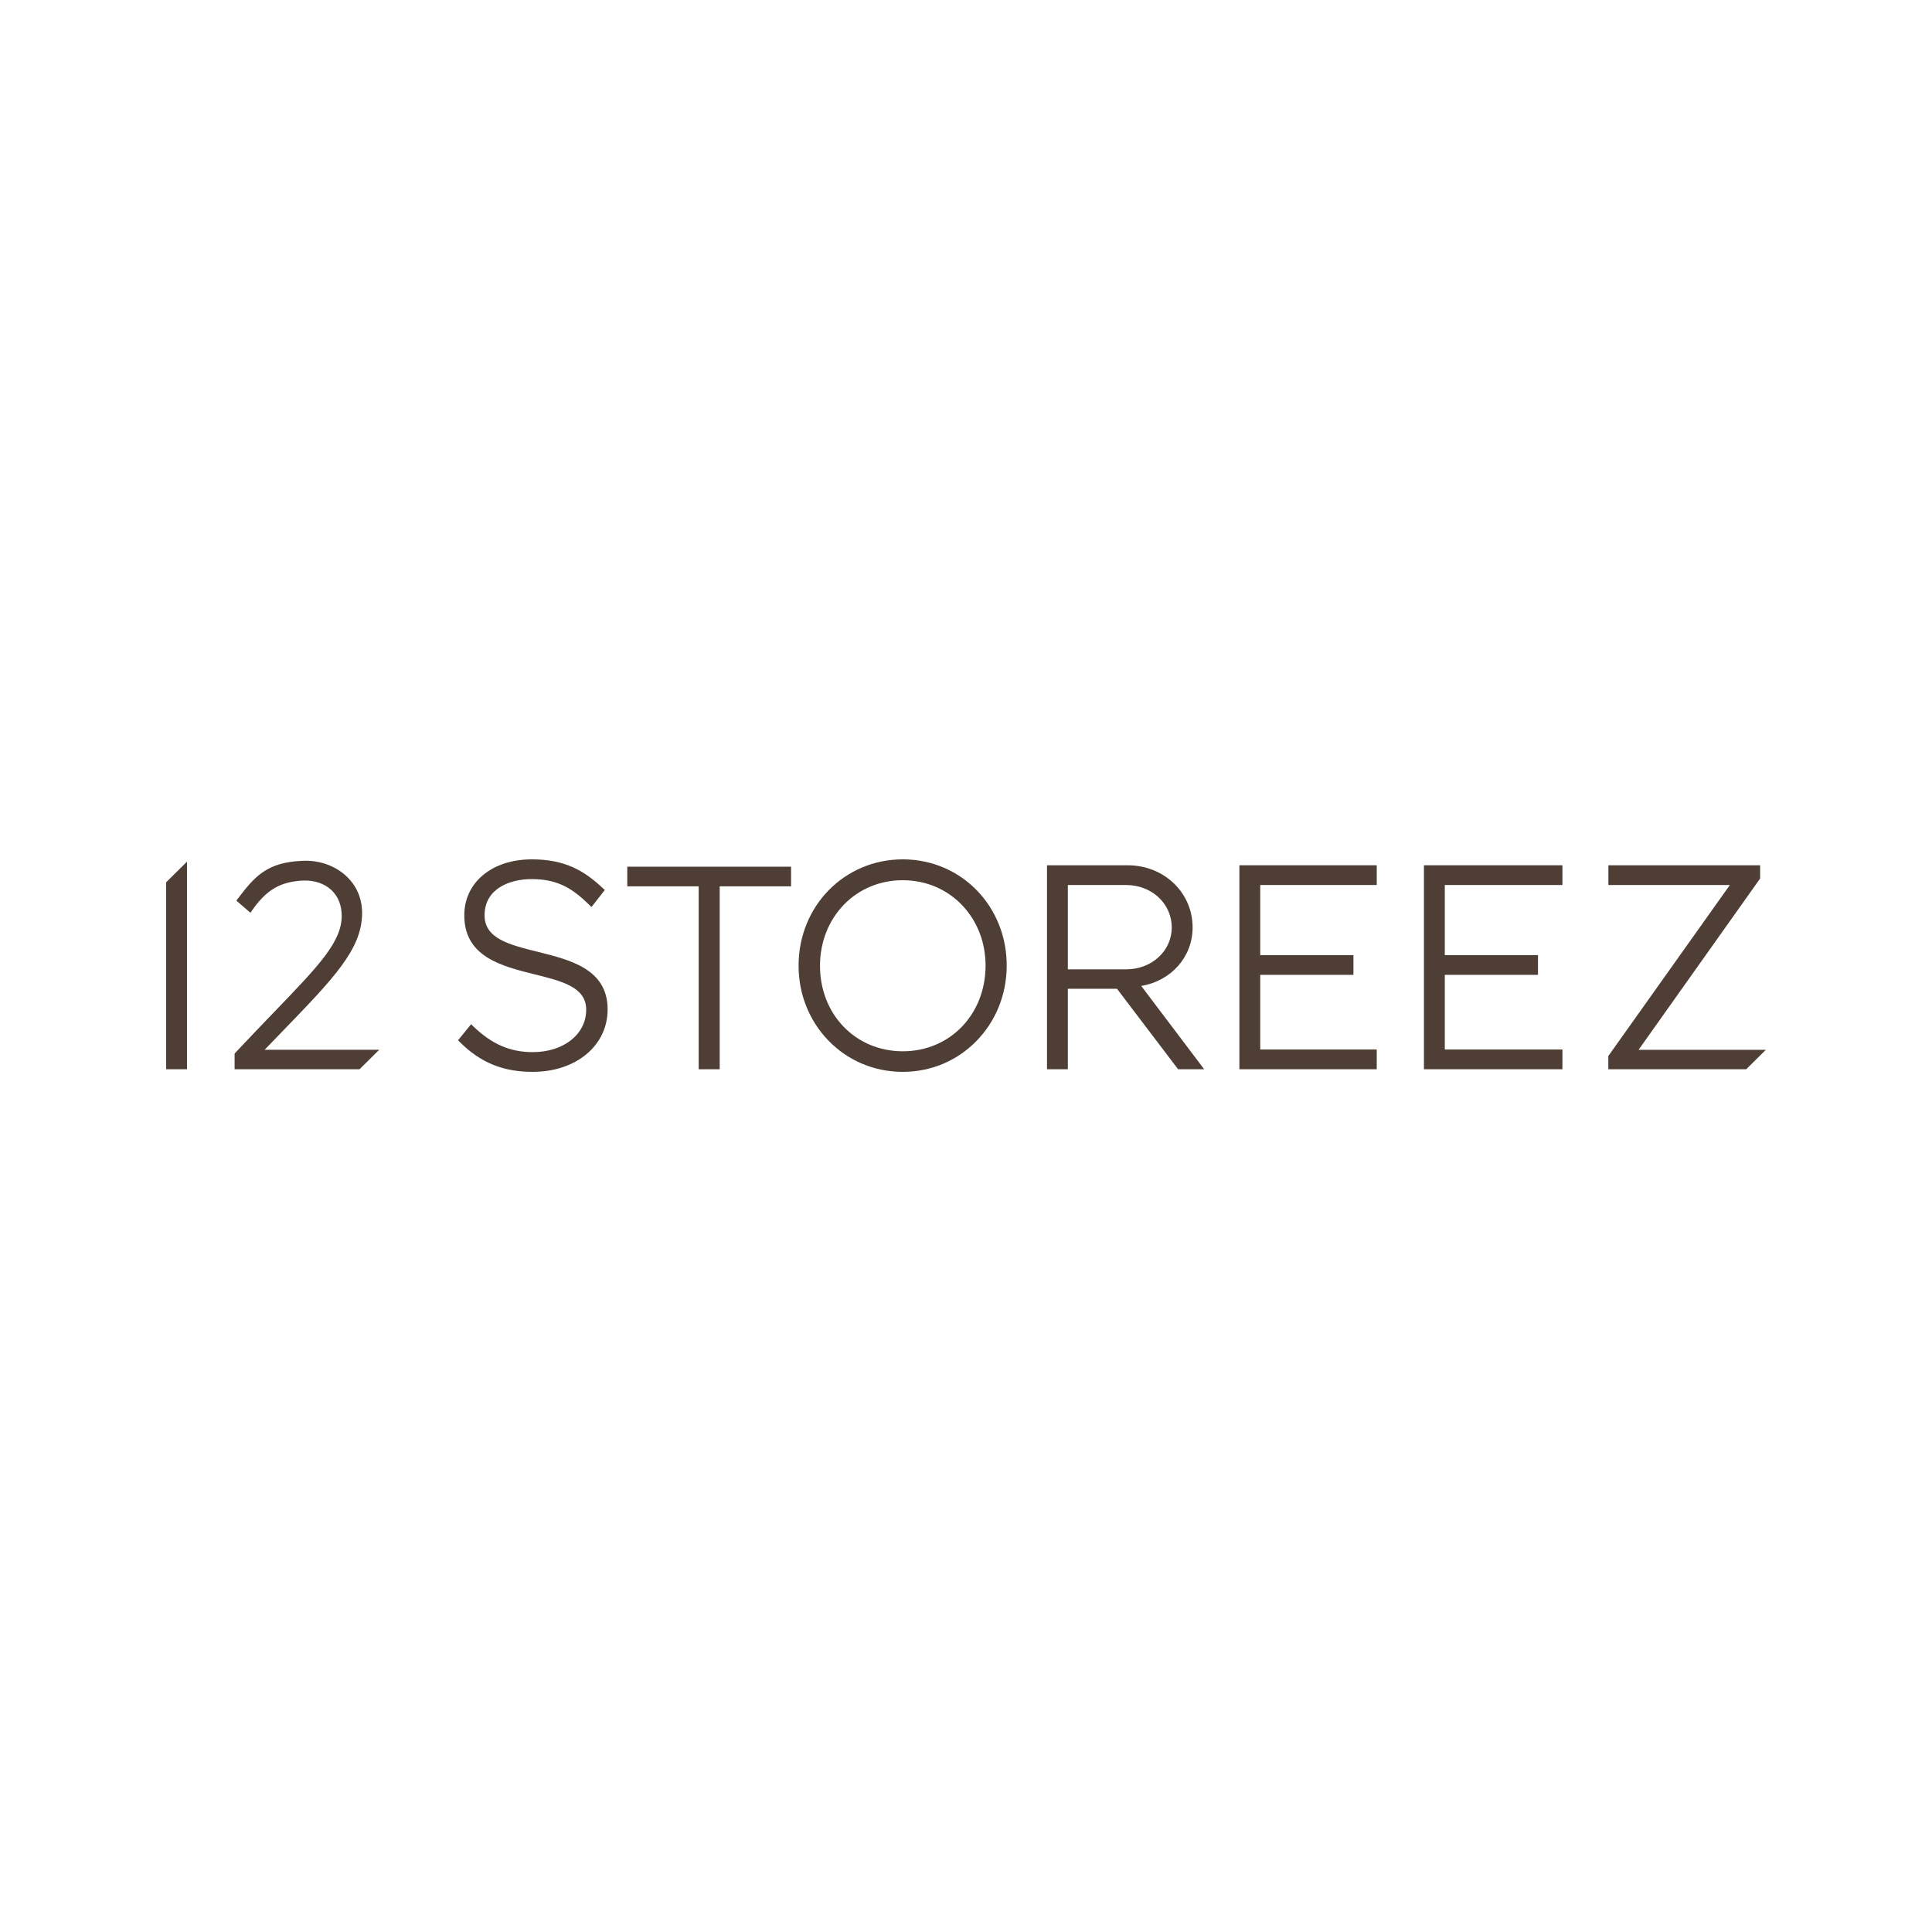<svg width="500" height="500" viewBox="0 0 500 500" fill="none" xmlns="http://www.w3.org/2000/svg">
<path d="M137.859 277.396C130.145 277.396 124.312 275 118.948 269.628L118.539 269.221L121.917 265.071L122.417 265.555C127.235 270.214 131.997 272.291 137.859 272.291C145.884 272.291 151.708 267.672 151.708 261.305C151.708 255.477 145.5 253.933 138.312 252.146C129.802 250.029 120.157 247.63 120.157 236.876C120.157 228.353 127.346 222.4 137.639 222.4C146.32 222.4 151.295 225.413 156.094 229.935L156.519 230.334L153.073 234.741L152.563 234.239C148.228 229.976 144.386 227.508 137.567 227.508C131.958 227.508 125.407 229.96 125.407 236.876C125.407 242.916 131.797 244.501 139.194 246.336C147.659 248.439 157.252 250.82 157.252 261.232C157.252 270.598 149.097 277.396 137.859 277.396Z" fill="#4F3E35"/>
<path d="M233.647 277.396H233.429C226.102 277.337 219.307 274.426 214.297 269.198C209.323 264.008 206.616 257.08 206.673 249.691C206.792 234.347 218.617 222.4 233.634 222.4H233.854C248.935 222.518 260.654 234.687 260.534 250.106C260.478 257.492 257.667 264.377 252.619 269.495C247.59 274.595 240.86 277.396 233.647 277.396ZM233.631 227.8C227.753 227.8 222.349 230.045 218.394 234.134C214.456 238.205 212.262 243.743 212.216 249.734C212.117 262.372 221.255 271.976 233.47 272.071C233.53 272.073 233.589 272.073 233.649 272.073C245.773 272.073 254.966 262.643 255.063 250.065C255.109 244.084 252.992 238.51 249.101 234.372C245.162 230.181 239.732 227.846 233.812 227.802C233.752 227.8 233.691 227.8 233.631 227.8Z" fill="#4F3E35"/>
<path d="M186.256 276.723H180.817V229.382H162.341V224.3H204.73V229.382H186.256V276.723Z" fill="#4F3E35"/>
<path d="M311.643 276.723H304.892L289.081 255.897H276.357V276.723H270.962V223.931H291.824C301.256 223.931 308.645 231.001 308.645 240.026C308.645 247.648 303.116 253.854 295.346 255.158L311.643 276.723ZM276.357 250.864H291.458C298.069 250.864 303.247 246.104 303.247 240.026C303.247 233.865 298.069 229.042 291.458 229.042H276.357V250.864Z" fill="#4F3E35"/>
<path d="M48.399 276.723H43V228.332L48.399 222.991V276.723Z" fill="#4F3E35"/>
<path d="M404.353 276.723H368.515V223.931H404.353V229.039H373.909V247.184H398.032V252.29H373.909V271.615H404.353V276.723Z" fill="#4F3E35"/>
<path d="M356.3 276.723H320.752V223.931H356.3V229.039H326.147V247.184H350.269V252.29H326.147V271.615H356.3V276.723Z" fill="#4F3E35"/>
<path d="M93.046 276.723H60.715V272.66L60.888 272.475C64.594 268.515 67.932 265.048 70.899 261.968C82.573 249.847 88.431 243.764 88.431 237.02C88.431 234.324 87.532 232.037 85.832 230.406C84.038 228.683 81.387 227.79 78.56 227.884C72.591 228.141 68.974 230.243 65.217 235.64L64.811 236.221L61.171 233.082L61.533 232.603C65.964 226.74 69.147 223.127 78.362 222.779C82.757 222.574 86.934 224.126 89.834 226.94C92.401 229.433 93.742 232.716 93.712 236.436C93.635 245.679 86.342 253.216 73.102 266.899C71.635 268.414 70.094 270.007 68.484 271.684H98.134L93.046 276.723Z" fill="#4F3E35"/>
<path d="M451.921 276.723H416.23V273.302L416.348 273.136L447.69 229.039H416.25V223.933H455.523V227.351L455.405 227.518L424.06 271.689H457L451.921 276.723Z" fill="#4F3E35"/>
</svg>
